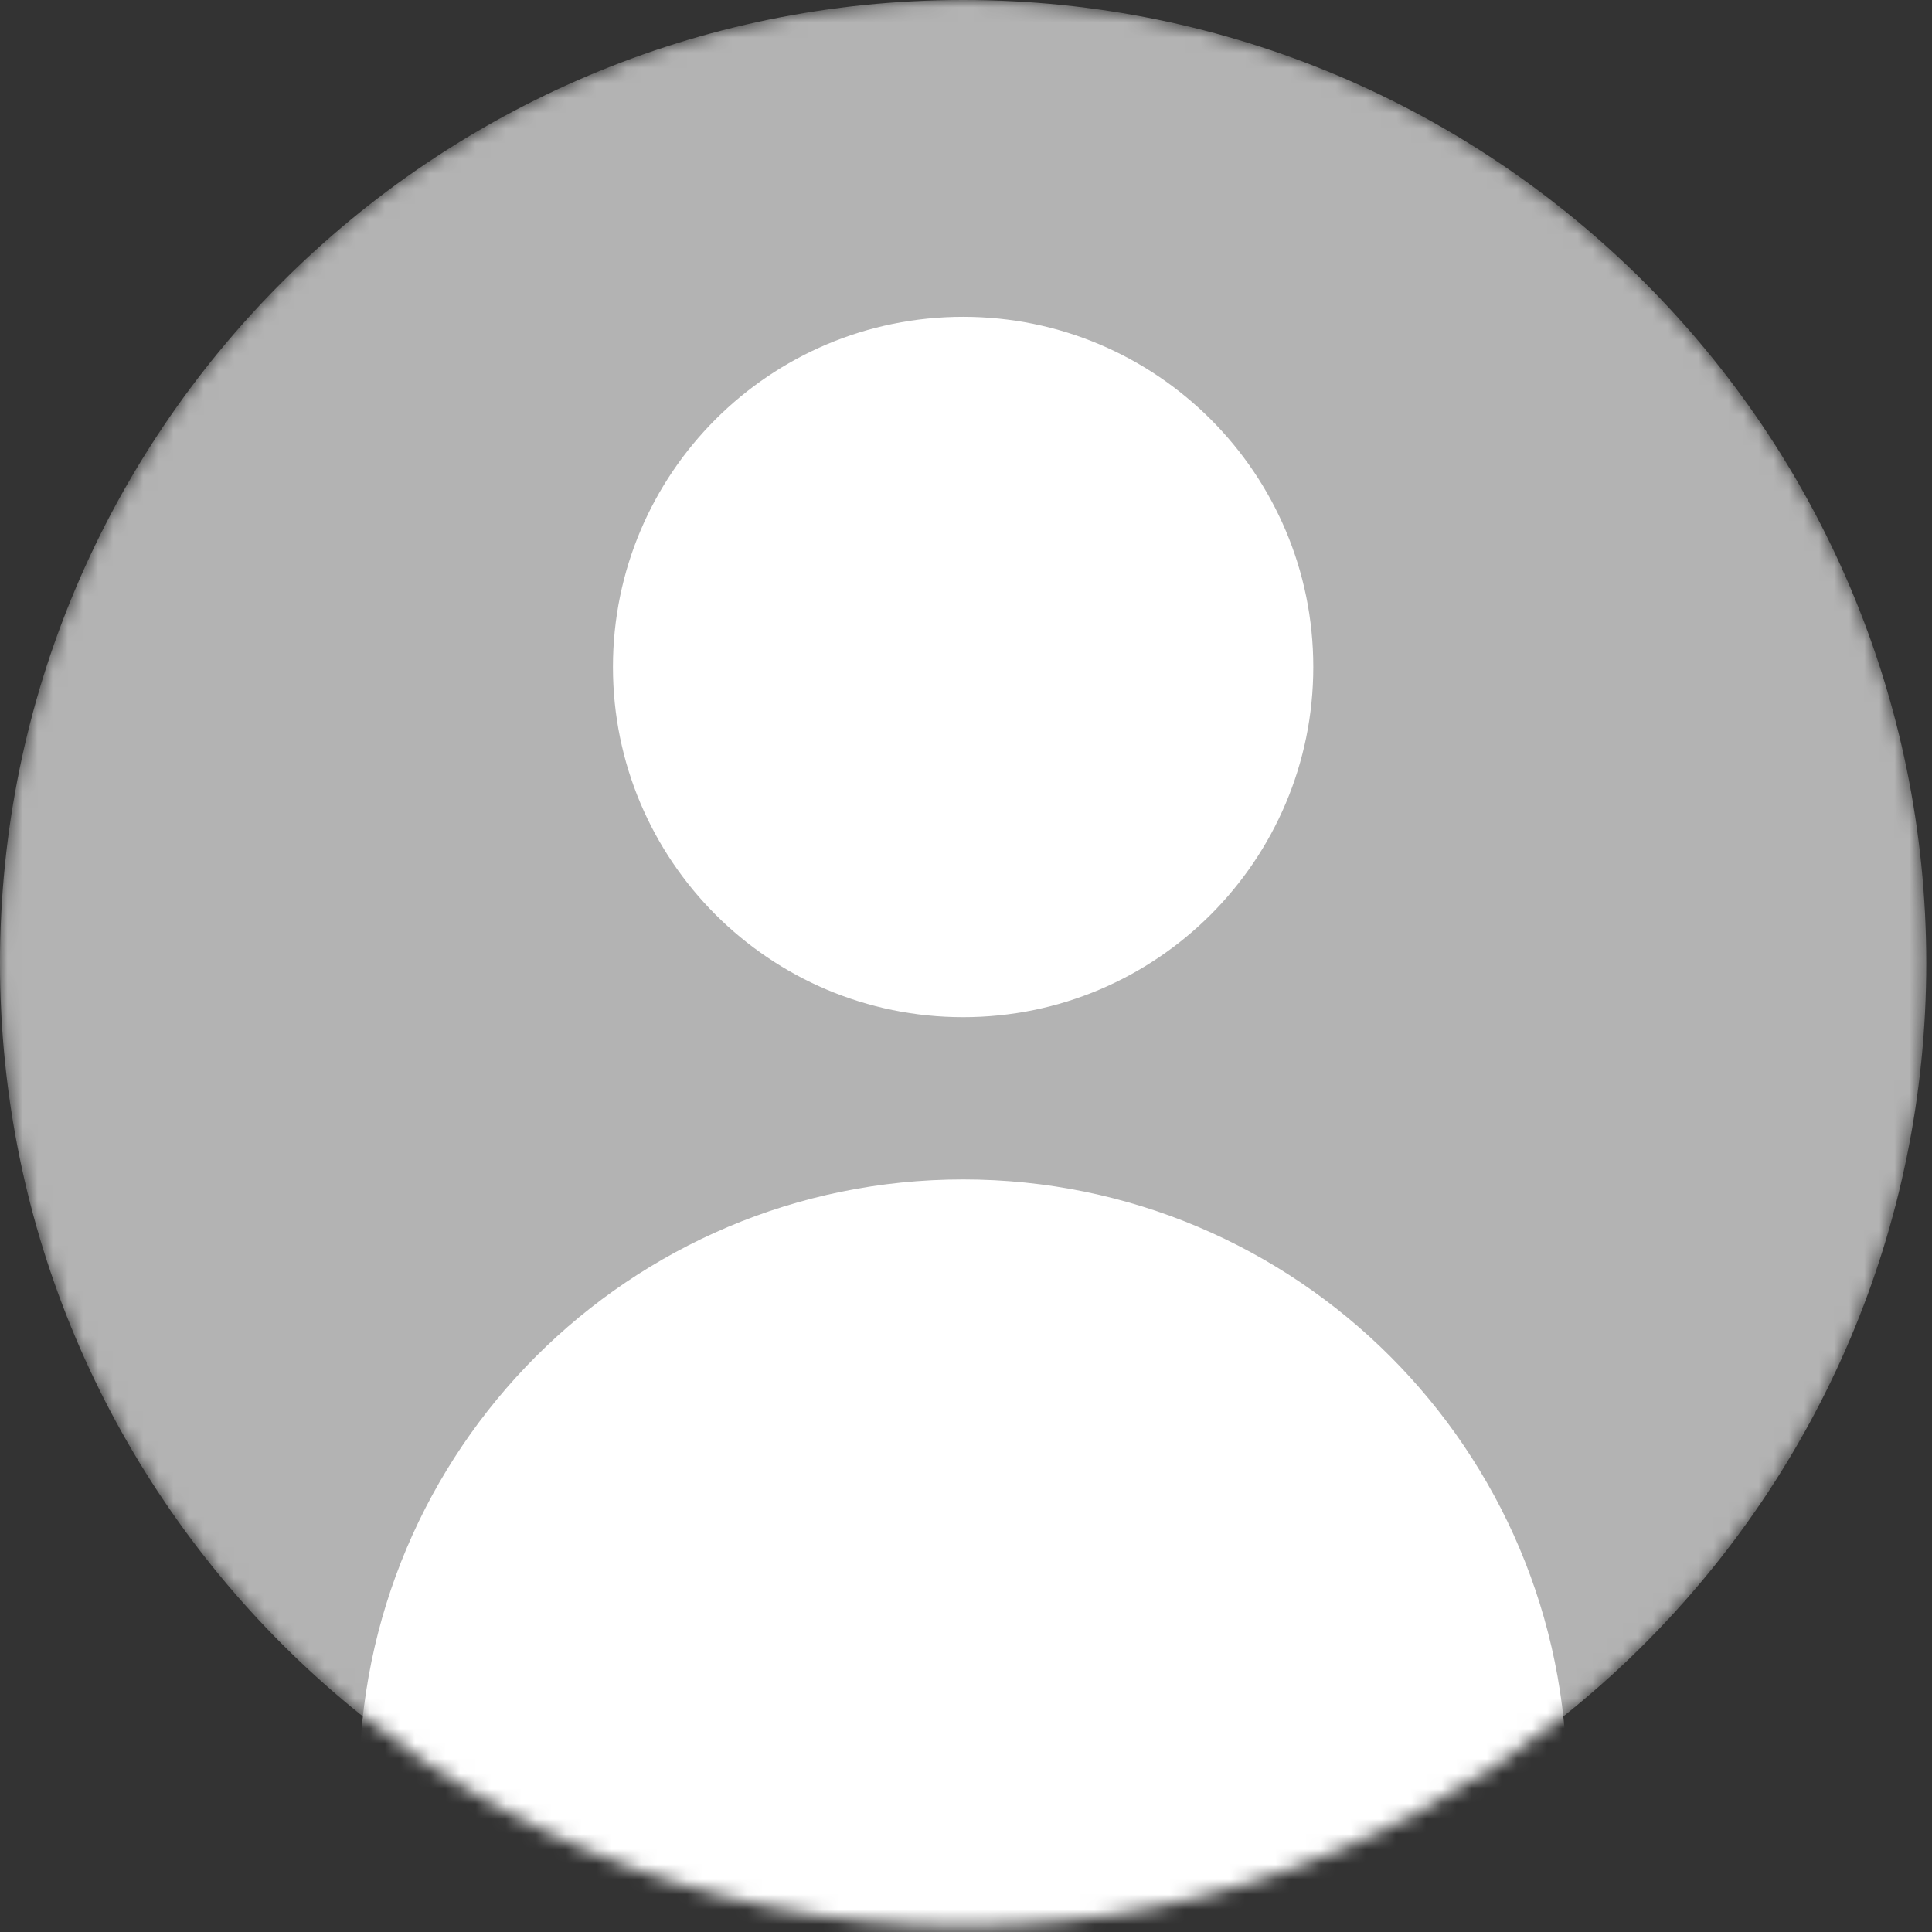 <svg width="128" viewBox="0 0 128 128" fill="none" xmlns="http://www.w3.org/2000/svg">
<rect x="0" y="0" width="128" height="128" fill="#333333" stroke="none"/>
<mask id="mask0_340_6463" style="mask-type:luminance" maskUnits="userSpaceOnUse" x="0" y="0" width="128" height="128">
<path d="M63.81 127.62C99.051 127.62 127.62 99.051 127.62 63.81C127.62 28.569 99.051 0 63.81 0C28.569 0 0 28.569 0 63.81C0 99.051 28.569 127.62 63.81 127.62Z" fill="white"/>
</mask>
<g mask="url(#mask0_340_6463)">
<path d="M63.81 127.62C99.051 127.62 127.62 99.051 127.62 63.81C127.62 28.569 99.051 0 63.81 0C28.569 0 0 28.569 0 63.81C0 99.051 28.569 127.62 63.81 127.62Z" fill="#B3B3B3"/>
<path d="M63.809 67.39C76.622 67.39 87.009 57.003 87.009 44.19C87.009 31.377 76.622 20.99 63.809 20.99C50.996 20.99 40.609 31.377 40.609 44.19C40.609 57.003 50.996 67.39 63.809 67.39Z" fill="white"/>
<path d="M63.807 158.161C85.904 158.161 103.817 140.248 103.817 118.151C103.817 96.054 85.904 78.141 63.807 78.141C41.71 78.141 23.797 96.054 23.797 118.151C23.797 140.248 41.71 158.161 63.807 158.161Z" fill="white"/>
</g>
</svg>
